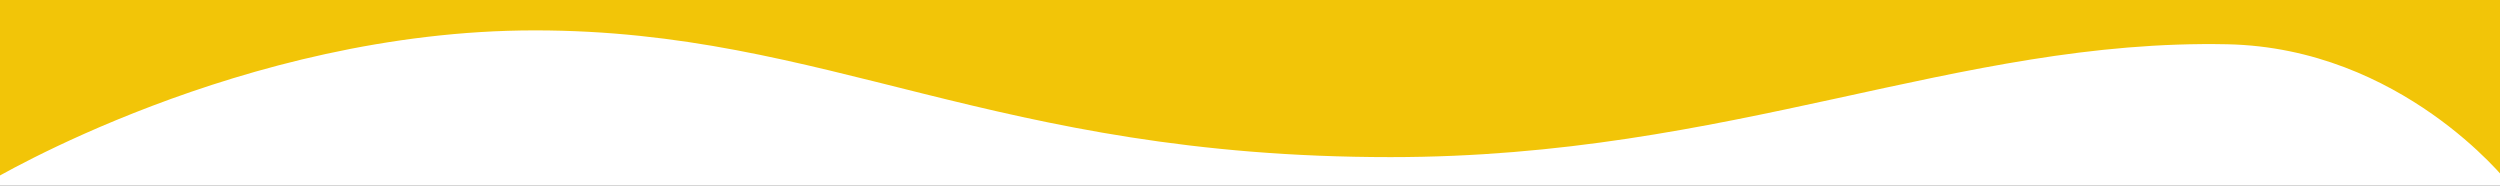 <?xml version="1.0" encoding="utf-8"?>
<!-- Generator: Adobe Illustrator 26.4.1, SVG Export Plug-In . SVG Version: 6.00 Build 0)  -->
<svg version="1.1" id="Layer_1" xmlns="http://www.w3.org/2000/svg" xmlns:xlink="http://www.w3.org/1999/xlink" x="0px" y="0px"
	 viewBox="0 0 1440 107" style="enable-background:new 0 0 1440 107;" xml:space="preserve">
<rect x="0" y="0" width="1440" height="107" fill="#333333" stroke="none"/>
<style type="text/css">
	.st0{clip-path:url(#SVGID_00000170982607482247477890000014907632397289815952_);}
	.st1{fill:#FFFFFF;}
	.st2{fill-rule:evenodd;clip-rule:evenodd;fill:#F2C508;}
</style>
<g>
	<defs>
		<rect id="SVGID_1_" x="-3" y="-3" width="1446" height="110"/>
	</defs>
	<clipPath id="SVGID_00000020396169447524796810000004770257762177233579_">
		<use xlink:href="#SVGID_1_"  style="overflow:visible;"/>
	</clipPath>
	<g style="clip-path:url(#SVGID_00000020396169447524796810000004770257762177233579_);">
		<rect x="-3" y="-3" class="st1" width="1446" height="110"/>
		<path class="st2" d="M1444,104.5c0,0-60.8-76.9-161-79c-155.7-3.2-285.5,65-482,65c-229,0-324-73-493-73c-169,0-314,87-314,87
			V-12.9h1450V104.5z"/>
	</g>
</g>
</svg>
